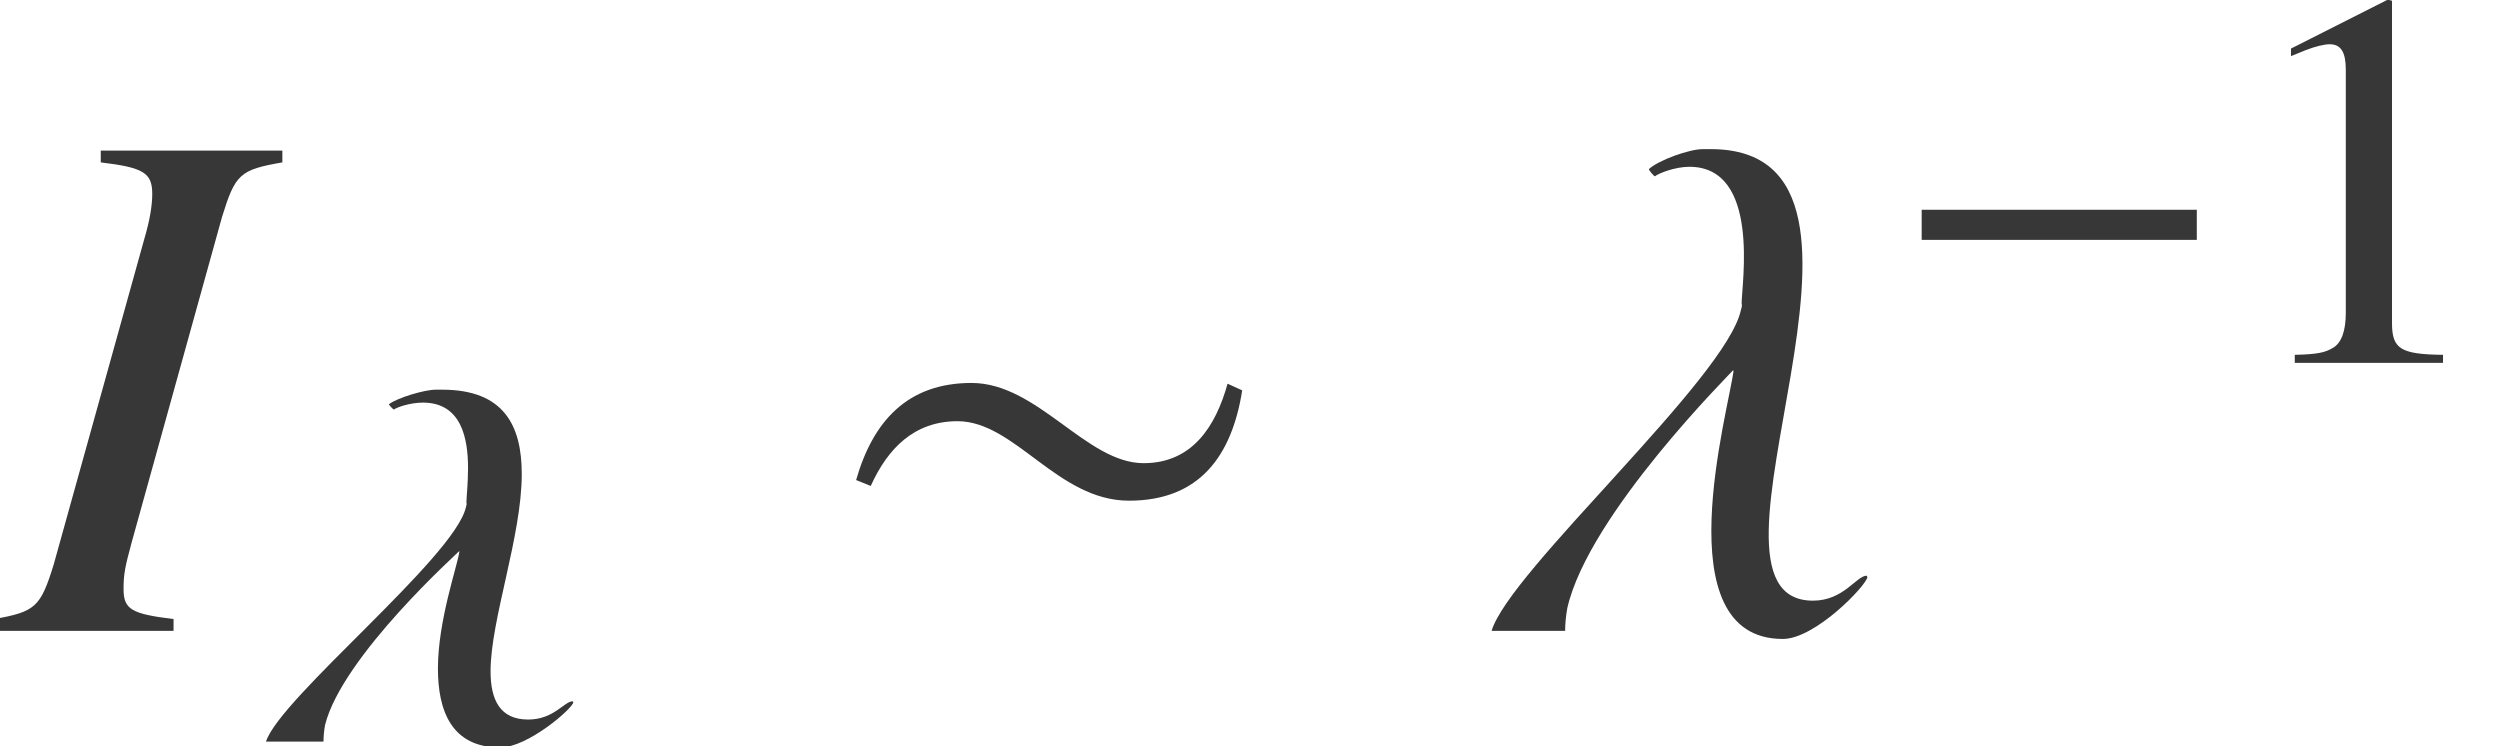 <?xml version='1.0' encoding='UTF-8'?>
<!-- This file was generated by dvisvgm 2.6.3 -->
<svg version='1.1' xmlns='http://www.w3.org/2000/svg' xmlns:xlink='http://www.w3.org/1999/xlink' width='36.947pt' height='11.031pt' viewBox='71.182 59.419 36.947 11.031'>
<defs>
<path id='g1-0' d='M4.558 -1.818V-2.263H0.492V-1.818H4.558Z'/>
<path id='g1-24' d='M4.613 -2.596L4.455 -2.668C4.327 -2.207 4.073 -1.81 3.549 -1.81C2.93 -1.81 2.406 -2.676 1.691 -2.676C1 -2.676 0.627 -2.263 0.445 -1.628L0.603 -1.564C0.786 -1.969 1.072 -2.263 1.54 -2.263C2.16 -2.263 2.62 -1.405 3.391 -1.405C4.153 -1.405 4.502 -1.89 4.613 -2.596Z'/>
<path id='g14-49' d='M3.128 0V-0.119C2.501 -0.127 2.374 -0.206 2.374 -0.588V-5.352L2.311 -5.368L0.881 -4.645V-4.534C0.977 -4.574 1.064 -4.605 1.096 -4.621C1.239 -4.677 1.374 -4.709 1.453 -4.709C1.62 -4.709 1.691 -4.59 1.691 -4.335V-0.738C1.691 -0.476 1.628 -0.294 1.501 -0.222C1.382 -0.151 1.27 -0.127 0.937 -0.119V0H3.128Z'/>
<use id='g4-24' xlink:href='#g1-24' transform='scale(1.369)'/>
<path id='g7-95' d='M4.677 -0.58L4.669 -0.596C4.542 -0.596 4.391 -0.326 4.01 -0.326C3.597 -0.326 3.454 -0.611 3.454 -1.04C3.454 -1.802 3.915 -3.033 3.915 -3.954C3.915 -4.669 3.653 -5.201 2.739 -5.201H2.644C2.477 -5.201 2.08 -5.082 1.953 -4.987C1.945 -4.979 2.017 -4.907 2.025 -4.907C2.064 -4.939 2.263 -5.01 2.454 -5.01C3.025 -5.01 3.121 -4.478 3.121 -4.042C3.121 -3.811 3.097 -3.605 3.097 -3.533C3.105 -3.51 3.097 -3.494 3.089 -3.462C2.922 -2.724 0.341 -0.643 0.135 0H0.985C0.985 -0.079 0.993 -0.159 1.008 -0.246C1.263 -1.263 2.986 -2.803 2.986 -2.811H2.994C2.962 -2.589 2.676 -1.787 2.676 -1.08C2.676 -0.461 2.874 0.087 3.597 0.087C4.002 0.087 4.661 -0.484 4.677 -0.58Z'/>
<path id='g10-30' d='M2.565 0V-0.174C1.945 -0.25 1.826 -0.315 1.826 -0.619C1.826 -0.837 1.848 -0.946 1.945 -1.304L3.282 -6.119C3.478 -6.749 3.543 -6.814 4.173 -6.923V-7.097H1.489V-6.923C2.119 -6.847 2.25 -6.771 2.25 -6.456C2.25 -6.293 2.217 -6.075 2.13 -5.782L0.793 -0.978C0.598 -0.348 0.522 -0.283 -0.087 -0.174V0H2.565Z'/>
<path id='g10-95' d='M5.728 -0.793L5.717 -0.815C5.565 -0.815 5.38 -0.446 4.923 -0.446C2.869 -0.446 6.608 -7.119 3.413 -7.119H3.293C3.097 -7.119 2.641 -6.956 2.5 -6.825C2.489 -6.814 2.576 -6.717 2.587 -6.717C2.641 -6.76 2.88 -6.858 3.097 -6.858C4.152 -6.858 3.869 -5.119 3.869 -4.836C3.88 -4.804 3.869 -4.782 3.858 -4.739C3.641 -3.728 0.435 -0.88 0.174 0H1.261C1.261 -0.109 1.272 -0.217 1.293 -0.337C1.609 -1.728 3.739 -3.837 3.739 -3.847H3.75C3.684 -3.282 2.706 0.12 4.478 0.12C4.956 0.12 5.706 -0.663 5.728 -0.793Z'/>
</defs>
<g id='page1'>
<g fill='#373737'>
<use x='71.182' y='68.742' xlink:href='#g10-30'/>
<use x='74.978' y='70.379' xlink:href='#g7-95'/>
<use x='83.225' y='68.742' xlink:href='#g4-24'/>
<use x='93.052' y='68.742' xlink:href='#g10-95'/>
<use x='99.09' y='64.782' xlink:href='#g1-0'/>
<use x='104.159' y='64.782' xlink:href='#g14-49'/>
</g>
</g>
</svg><!--Rendered by QuickLaTeX.com-->